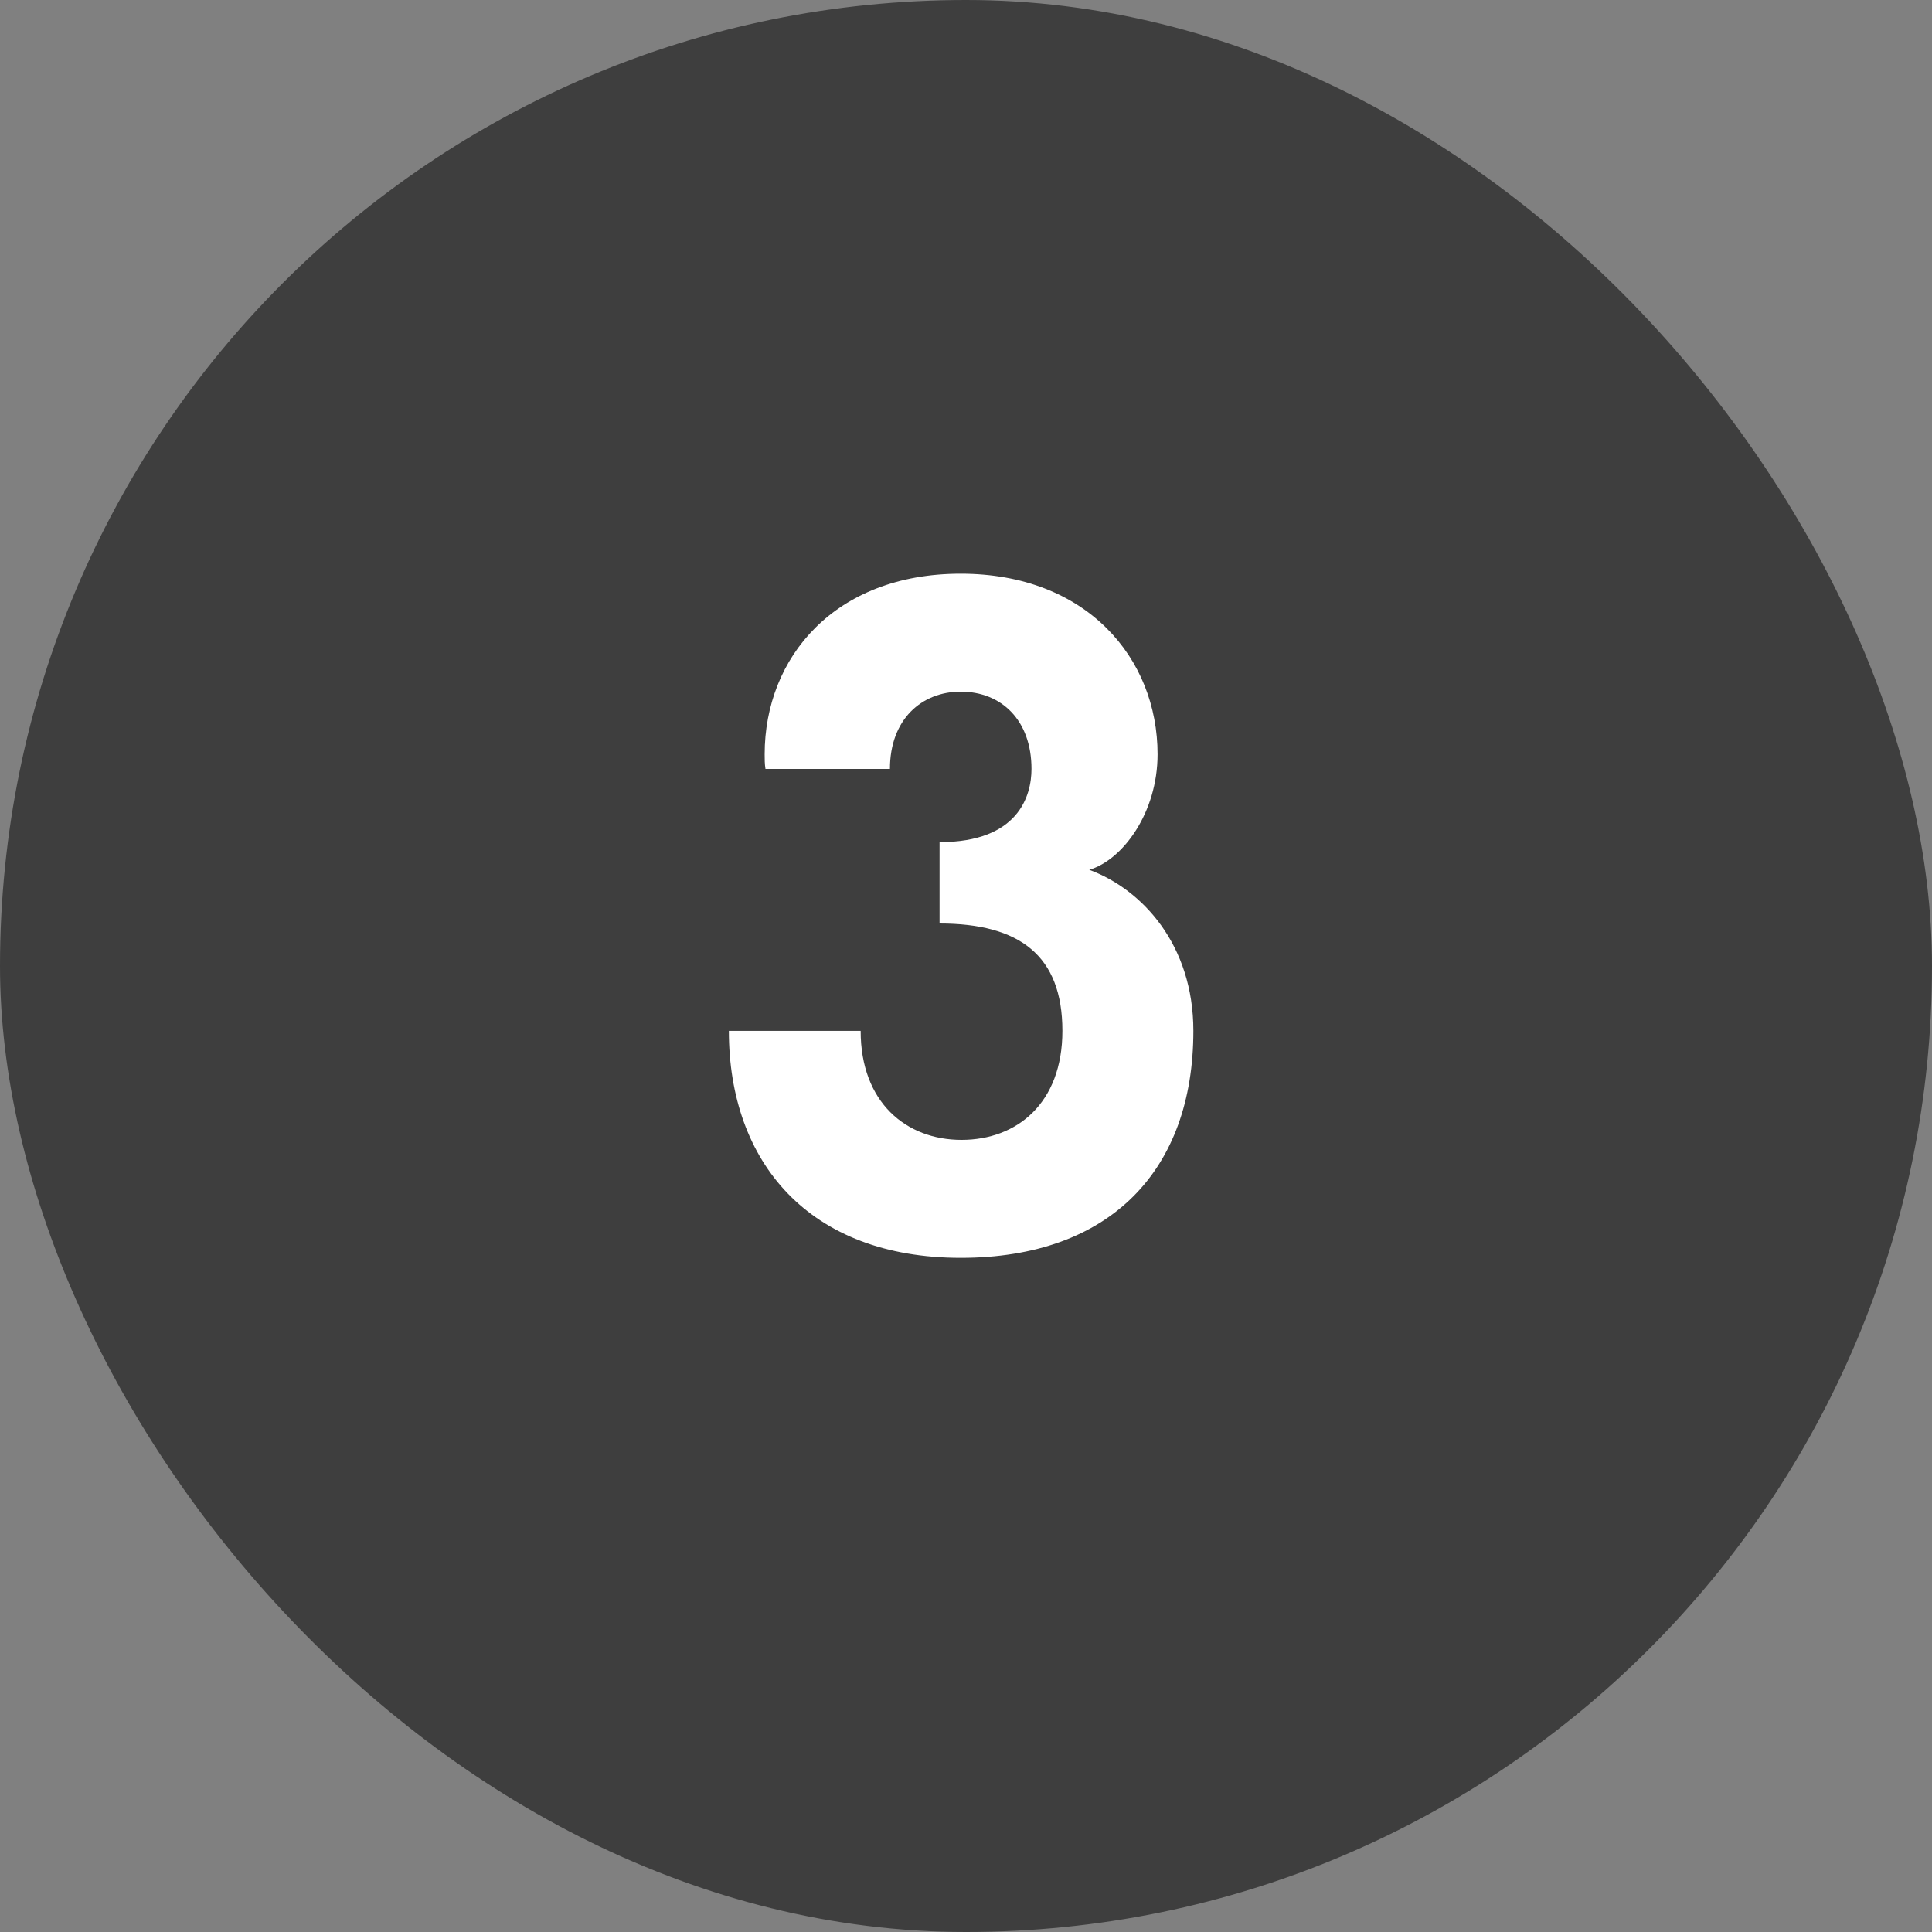 <?xml version="1.0" encoding="UTF-8"?> <svg xmlns="http://www.w3.org/2000/svg" width="38" height="38" viewBox="0 0 38 38" fill="none"><rect x="0" y="0" width="38" height="38" fill="#808080" stroke="none"/> <rect width="38" height="38" rx="19" fill="#3E3E3E"></rect> <path d="M21.424 17.108C22.08 16.916 22.768 15.988 22.768 14.836C22.768 12.948 21.376 11.284 18.896 11.284C16.416 11.284 15.04 12.932 15.04 14.836C15.04 14.932 15.04 15.028 15.056 15.124H17.504C17.504 14.148 18.128 13.604 18.896 13.604C19.696 13.604 20.288 14.164 20.288 15.124C20.288 15.652 20.032 16.564 18.48 16.564V18.164C20.048 18.164 20.896 18.788 20.896 20.276C20.896 21.7 20 22.42 18.912 22.42C17.824 22.42 16.928 21.684 16.928 20.276H14.336C14.336 22.868 15.92 24.74 18.896 24.74C21.84 24.74 23.472 23.012 23.472 20.276C23.472 18.58 22.464 17.492 21.424 17.108Z" fill="white"></path> </svg> 